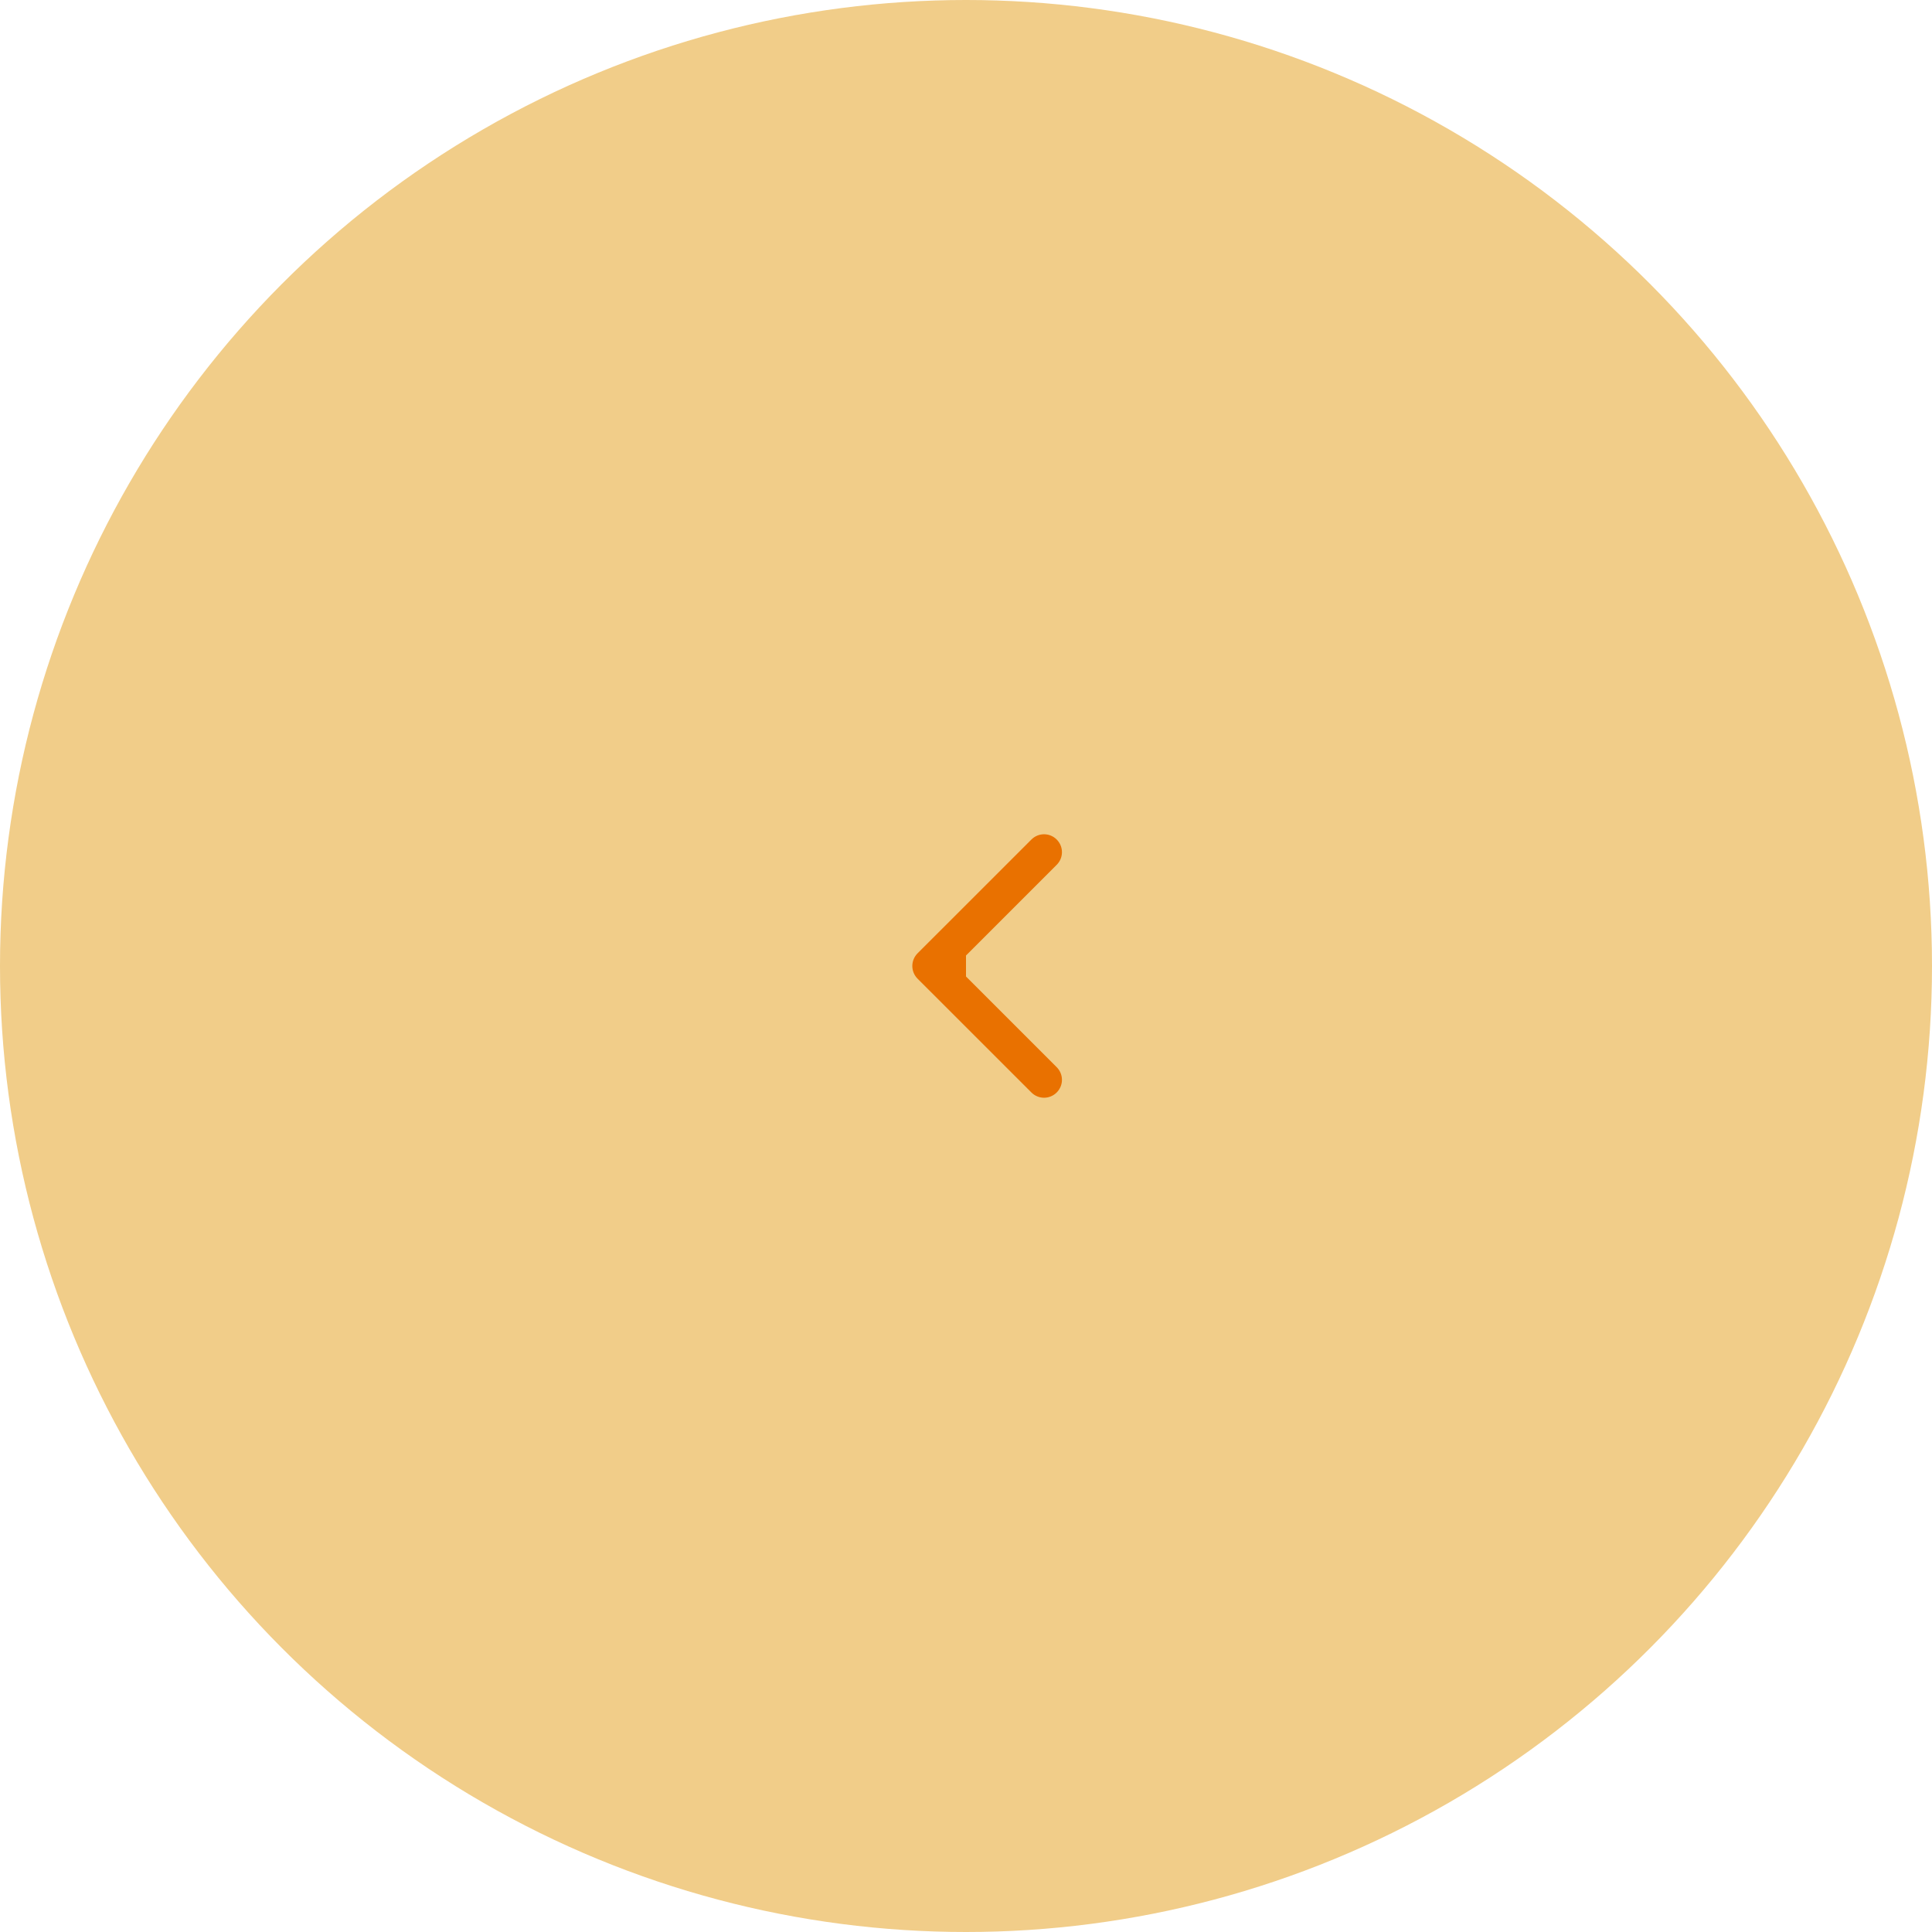<svg width="54" height="54" viewBox="0 0 54 54" fill="none" xmlns="http://www.w3.org/2000/svg">
<circle cx="27" cy="27" r="27" transform="rotate(-180 27 27)" fill="#F1CD89"/>
<path d="M25.646 26.646C25.451 26.842 25.451 27.158 25.646 27.354L28.828 30.535C29.024 30.731 29.34 30.731 29.535 30.535C29.731 30.34 29.731 30.024 29.535 29.828L26.707 27L29.535 24.172C29.731 23.976 29.731 23.66 29.535 23.465C29.34 23.269 29.024 23.269 28.828 23.465L25.646 26.646ZM27 26.5L26 26.5L26 27.5L27 27.5L27 26.5Z" fill="#E97100"/>
</svg>
